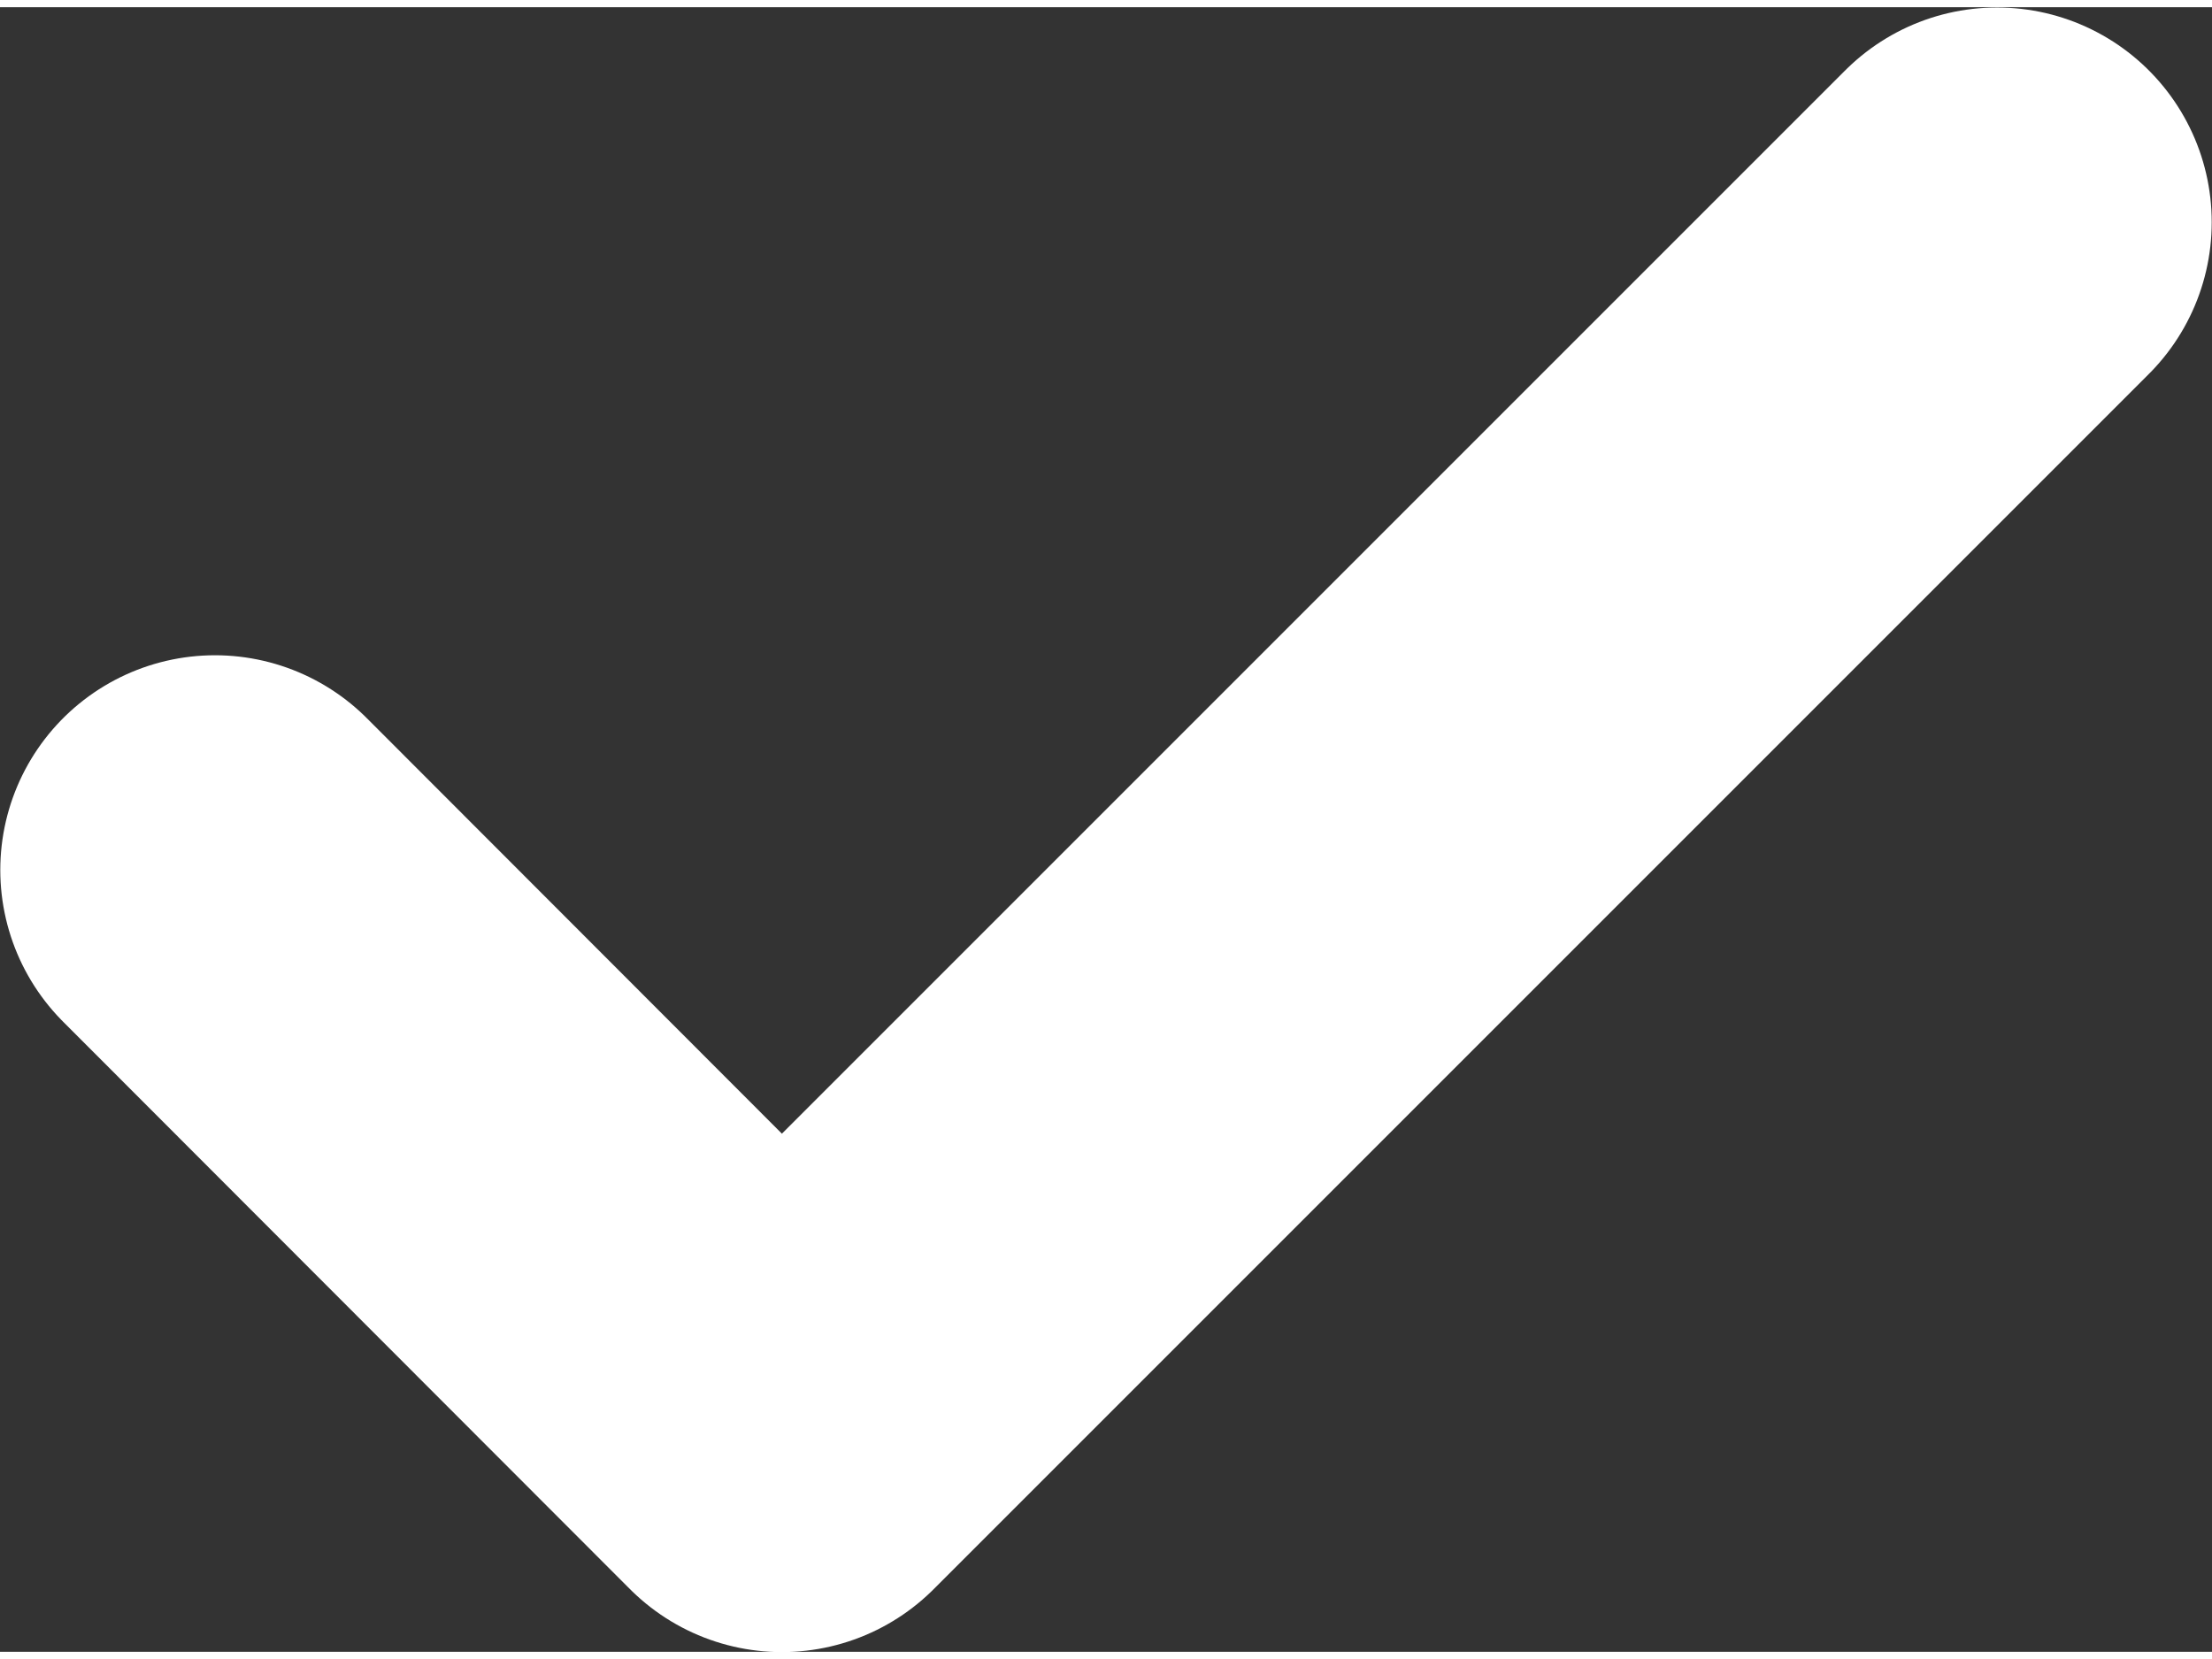 <?xml version="1.0" encoding="UTF-8"?> <svg xmlns="http://www.w3.org/2000/svg" xmlns:xlink="http://www.w3.org/1999/xlink" xmlns:xodm="http://www.corel.com/coreldraw/odm/2003" xml:space="preserve" width="40px" height="30px" version="1.1" style="shape-rendering:geometricPrecision; text-rendering:geometricPrecision; image-rendering:optimizeQuality; fill-rule:evenodd; clip-rule:evenodd" viewBox="0 0 39.1 29.07"><rect x="0" y="0" width="39.1" height="29.07" fill="#333333" stroke="none"/> <defs> <style type="text/css"> .str0 {stroke:white;stroke-width:7.59;stroke-linecap:round;stroke-linejoin:round;stroke-miterlimit:22.926} .fil0 {fill:none;fill-rule:nonzero} </style> </defs> <g id="Слой_x0020_1">  <polyline class="fil0 str0" points="3.8,15.25 13.82,25.28 35.3,3.8 "></polyline> </g> </svg> 